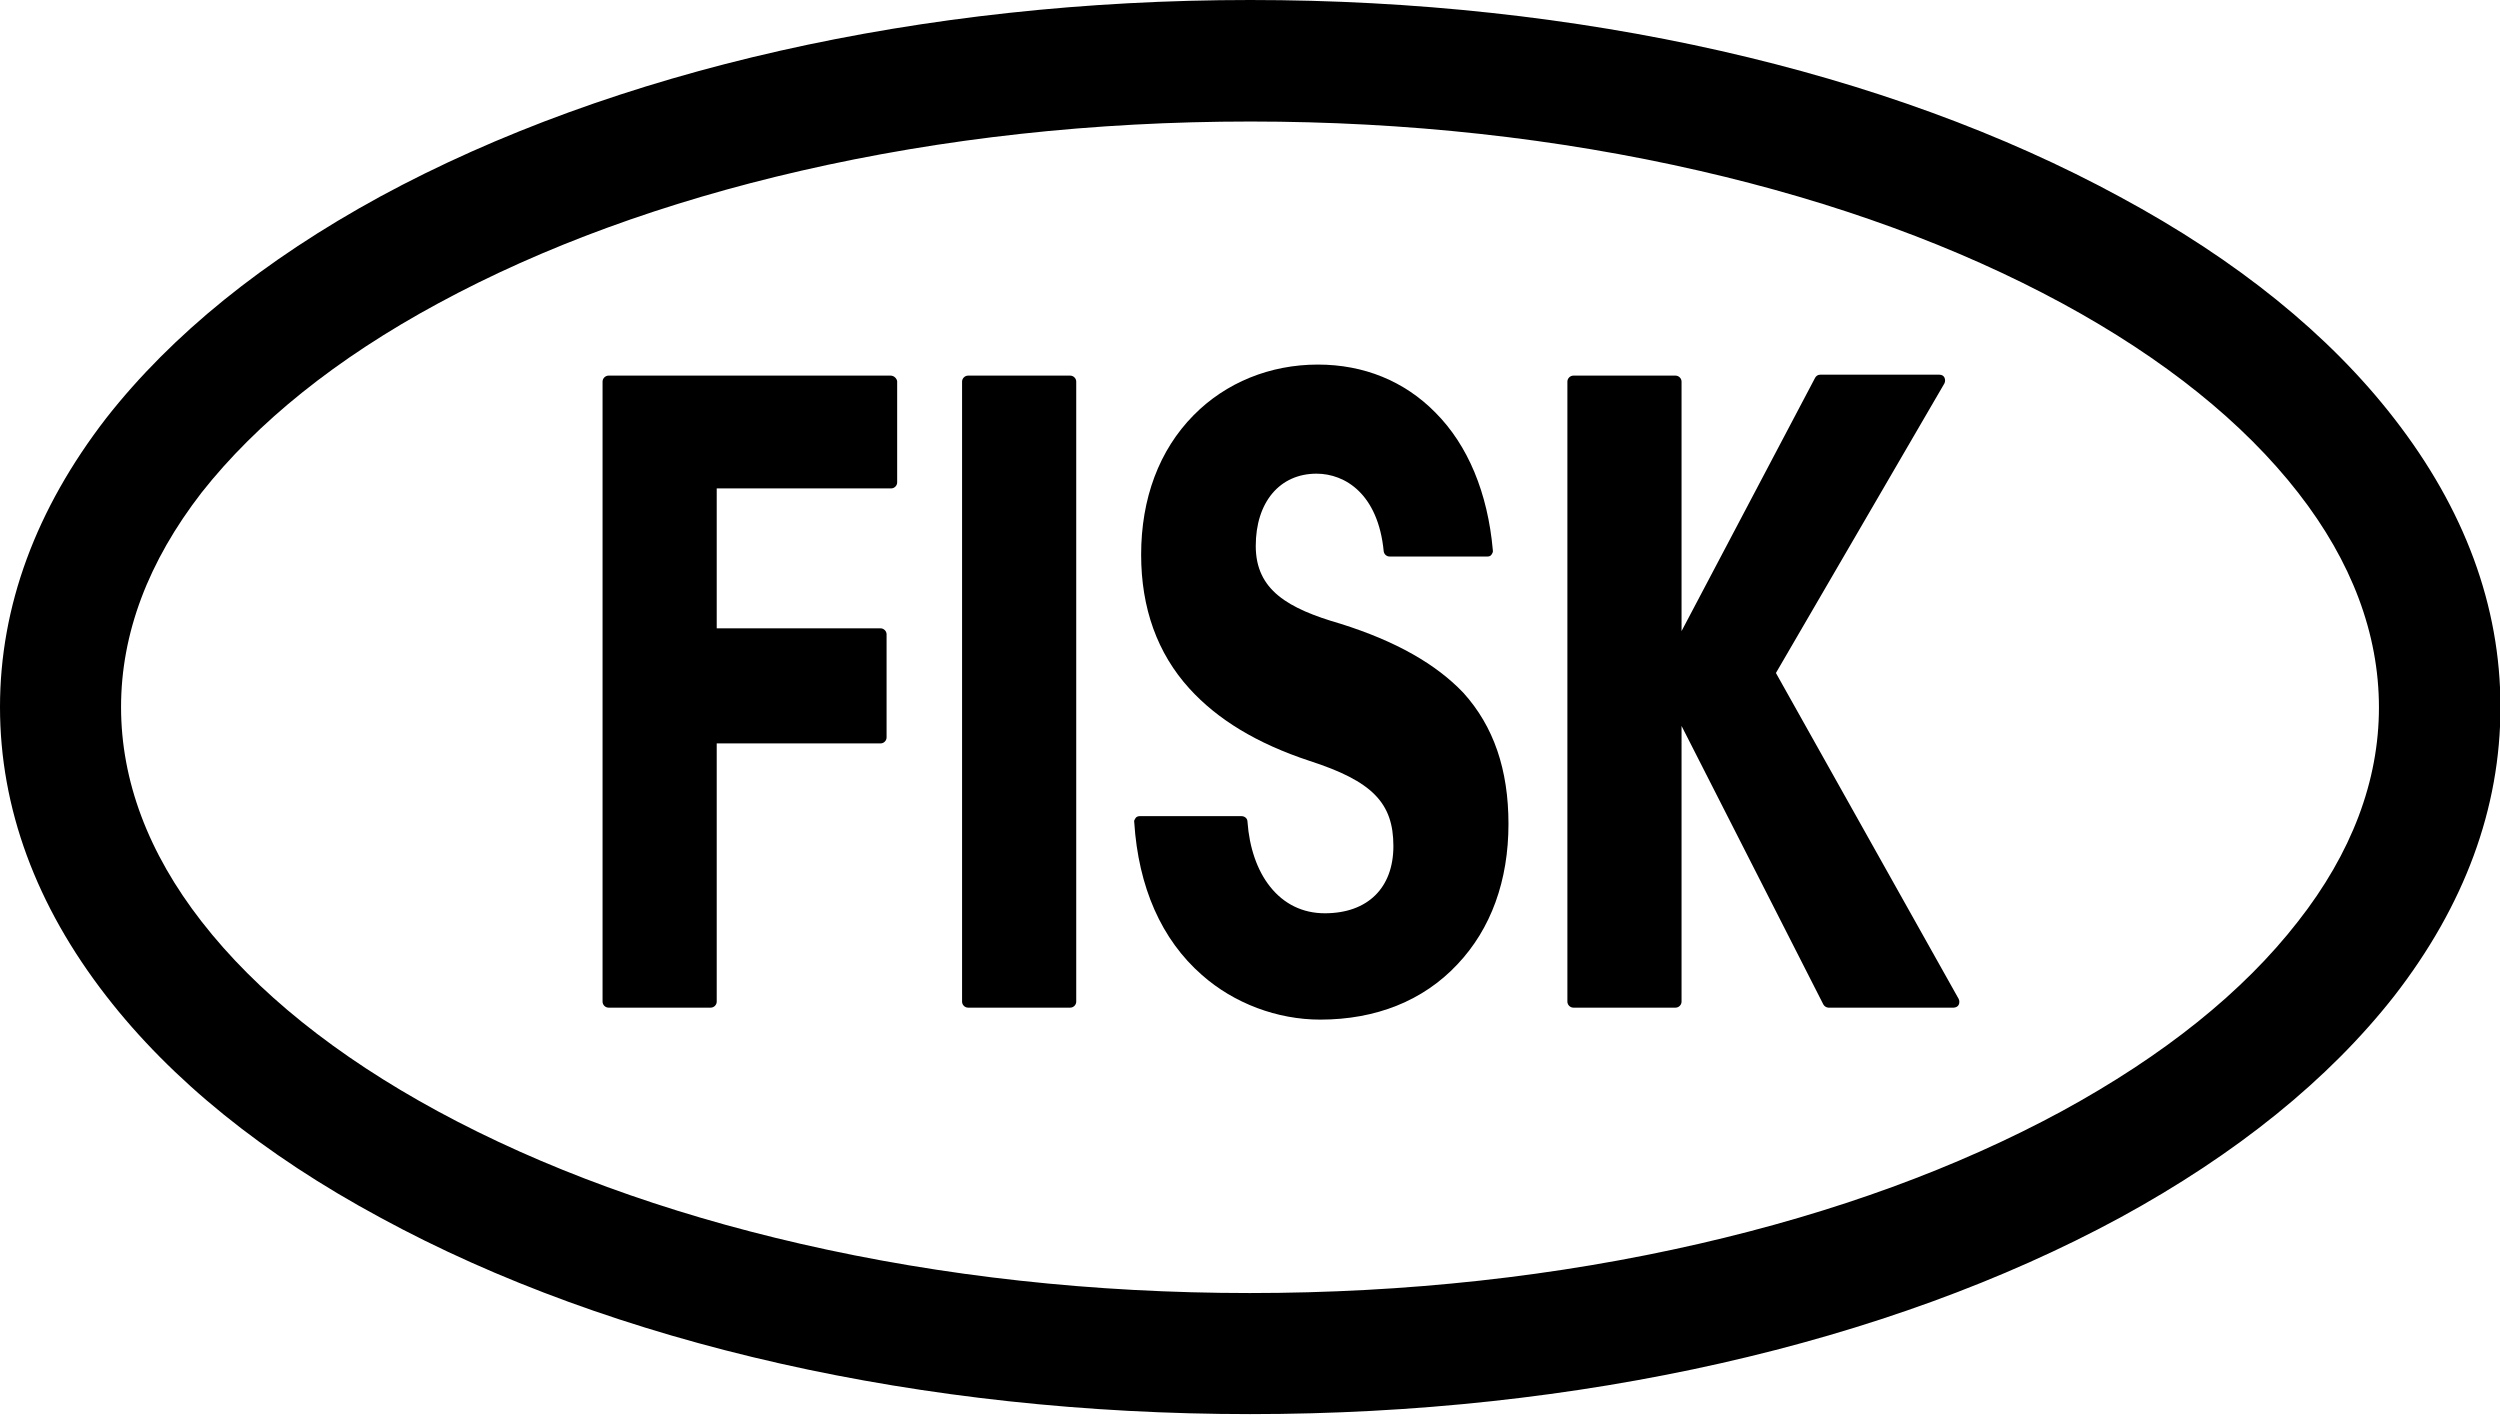 <?xml version="1.0" encoding="utf-8"?>
<!-- Generator: Adobe Illustrator 26.0.3, SVG Export Plug-In . SVG Version: 6.00 Build 0)  -->
<svg version="1.1" id="Layer_1" xmlns="http://www.w3.org/2000/svg" xmlns:xlink="http://www.w3.org/1999/xlink" x="0px" y="0px"
	 viewBox="0 0 543.1 307.3" style="enable-background:new 0 0 543.1 307.3;" xml:space="preserve">
<g>
	<path d="M499.2,200.2c-11.9,15.3-29.1,29.1-51.3,41.2c-22.7,12.3-49.2,22-78.8,28.8c-30.9,7.1-63.7,10.7-97.6,10.7
		s-66.7-3.6-97.6-10.7c-29.6-6.8-56.1-16.5-78.8-28.8c-22.1-12-39.4-25.9-51.3-41.2c-11.6-14.9-17.5-30.6-17.5-46.6
		c0-16,5.9-31.6,17.5-46.6C55.8,91.8,73,77.9,95.2,65.9c22.7-12.3,49.2-22,78.8-28.8c30.9-7.1,63.7-10.7,97.6-10.7
		s66.7,3.6,97.6,10.7c29.6,6.8,56.1,16.5,78.8,28.8c22.1,12,39.4,25.9,51.3,41.2c11.6,14.9,17.5,30.6,17.5,46.6
		C516.8,169.6,510.9,185.3,499.2,200.2 M520.1,90.9c-14.1-18.2-34.1-34.4-59.5-48.1C409.9,15.2,342.8,0,271.6,0
		s-138.3,15.2-189,42.7c-25.3,13.8-45.3,30-59.5,48.1C7.8,110.6,0,131.7,0,153.6s7.8,43.1,23.1,62.8c14.1,18.2,34.1,34.4,59.5,48.1
		c50.7,27.6,117.8,42.7,189,42.7s138.3-15.2,189-42.7c25.3-13.8,45.3-30,59.5-48.1c15.3-19.7,23.1-40.8,23.1-62.8
		S535.4,110.6,520.1,90.9"/>
	<path d="M385.8,146.2l36.6-62.9c0.2-0.4,0.2-0.9,0-1.3c-0.2-0.4-0.6-0.6-1.1-0.6h-25.9c-0.5,0-0.9,0.3-1.1,0.7l-29,55V82.9
		c0-0.7-0.6-1.3-1.3-1.3h-22.2c-0.7,0-1.3,0.6-1.3,1.3v134.7c0,0.7,0.6,1.3,1.3,1.3H364c0.7,0,1.3-0.6,1.3-1.3v-59.9l30.8,60.5
		c0.2,0.4,0.7,0.7,1.1,0.7h27.2c0.4,0,0.9-0.2,1.1-0.6c0.2-0.4,0.2-0.9,0-1.3L385.8,146.2z"/>
	<path d="M232.5,81.6h-22.2c-0.7,0-1.3,0.6-1.3,1.3v134.7c0,0.7,0.6,1.3,1.3,1.3h22.2c0.7,0,1.3-0.6,1.3-1.3V82.9
		C233.8,82.2,233.2,81.6,232.5,81.6"/>
	<path d="M193.5,81.6h-61.3c-0.7,0-1.3,0.6-1.3,1.3v134.7c0,0.7,0.6,1.3,1.3,1.3h22.2c0.7,0,1.3-0.6,1.3-1.3v-56.1h35.6
		c0.7,0,1.3-0.6,1.3-1.3v-22.4c0-0.7-0.6-1.3-1.3-1.3h-35.6v-30.4h37.9c0.7,0,1.3-0.6,1.3-1.3v-22C194.8,82.2,194.2,81.6,193.5,81.6
		"/>
	<path d="M291.2,135.5c-11.4-3.3-18.4-7.3-18.4-16.9c0-9.5,5.2-15.7,13.2-15.7c6.2,0,13.4,4.4,14.6,16.9c0.1,0.6,0.6,1.1,1.3,1.1
		h21.2c0.4,0,0.7-0.1,0.9-0.4c0.2-0.3,0.4-0.6,0.3-1c-1.1-12.4-5.4-22.8-12.5-29.9c-6.7-6.8-15.5-10.4-25.5-10.4
		c-10.4,0-20,3.9-27,11c-7.5,7.6-11.4,18.1-11.4,30.3c0,11.6,3.5,21.4,10.5,29.1c6.1,6.7,14.6,11.9,26.1,15.7
		c13.6,4.4,18.2,9.1,18.2,18.5c0,9.1-5.6,14.6-14.9,14.6c-4.8,0-8.9-2-11.9-5.8c-2.8-3.5-4.5-8.5-4.9-14.1c0-0.7-0.6-1.2-1.3-1.2
		h-22.1c-0.3,0-0.7,0.1-0.9,0.4c-0.2,0.3-0.4,0.6-0.3,0.9c0.9,14.1,5.9,25.5,14.7,33.2c7,6.2,16.4,9.7,25.7,9.7
		c12.1,0,22.4-4.1,29.8-12c7.3-7.7,11.1-18.2,11.1-30.5c0-11.8-3.2-21.2-9.8-28.5C312,144.3,303.3,139.3,291.2,135.5"/>
</g>
</svg>
